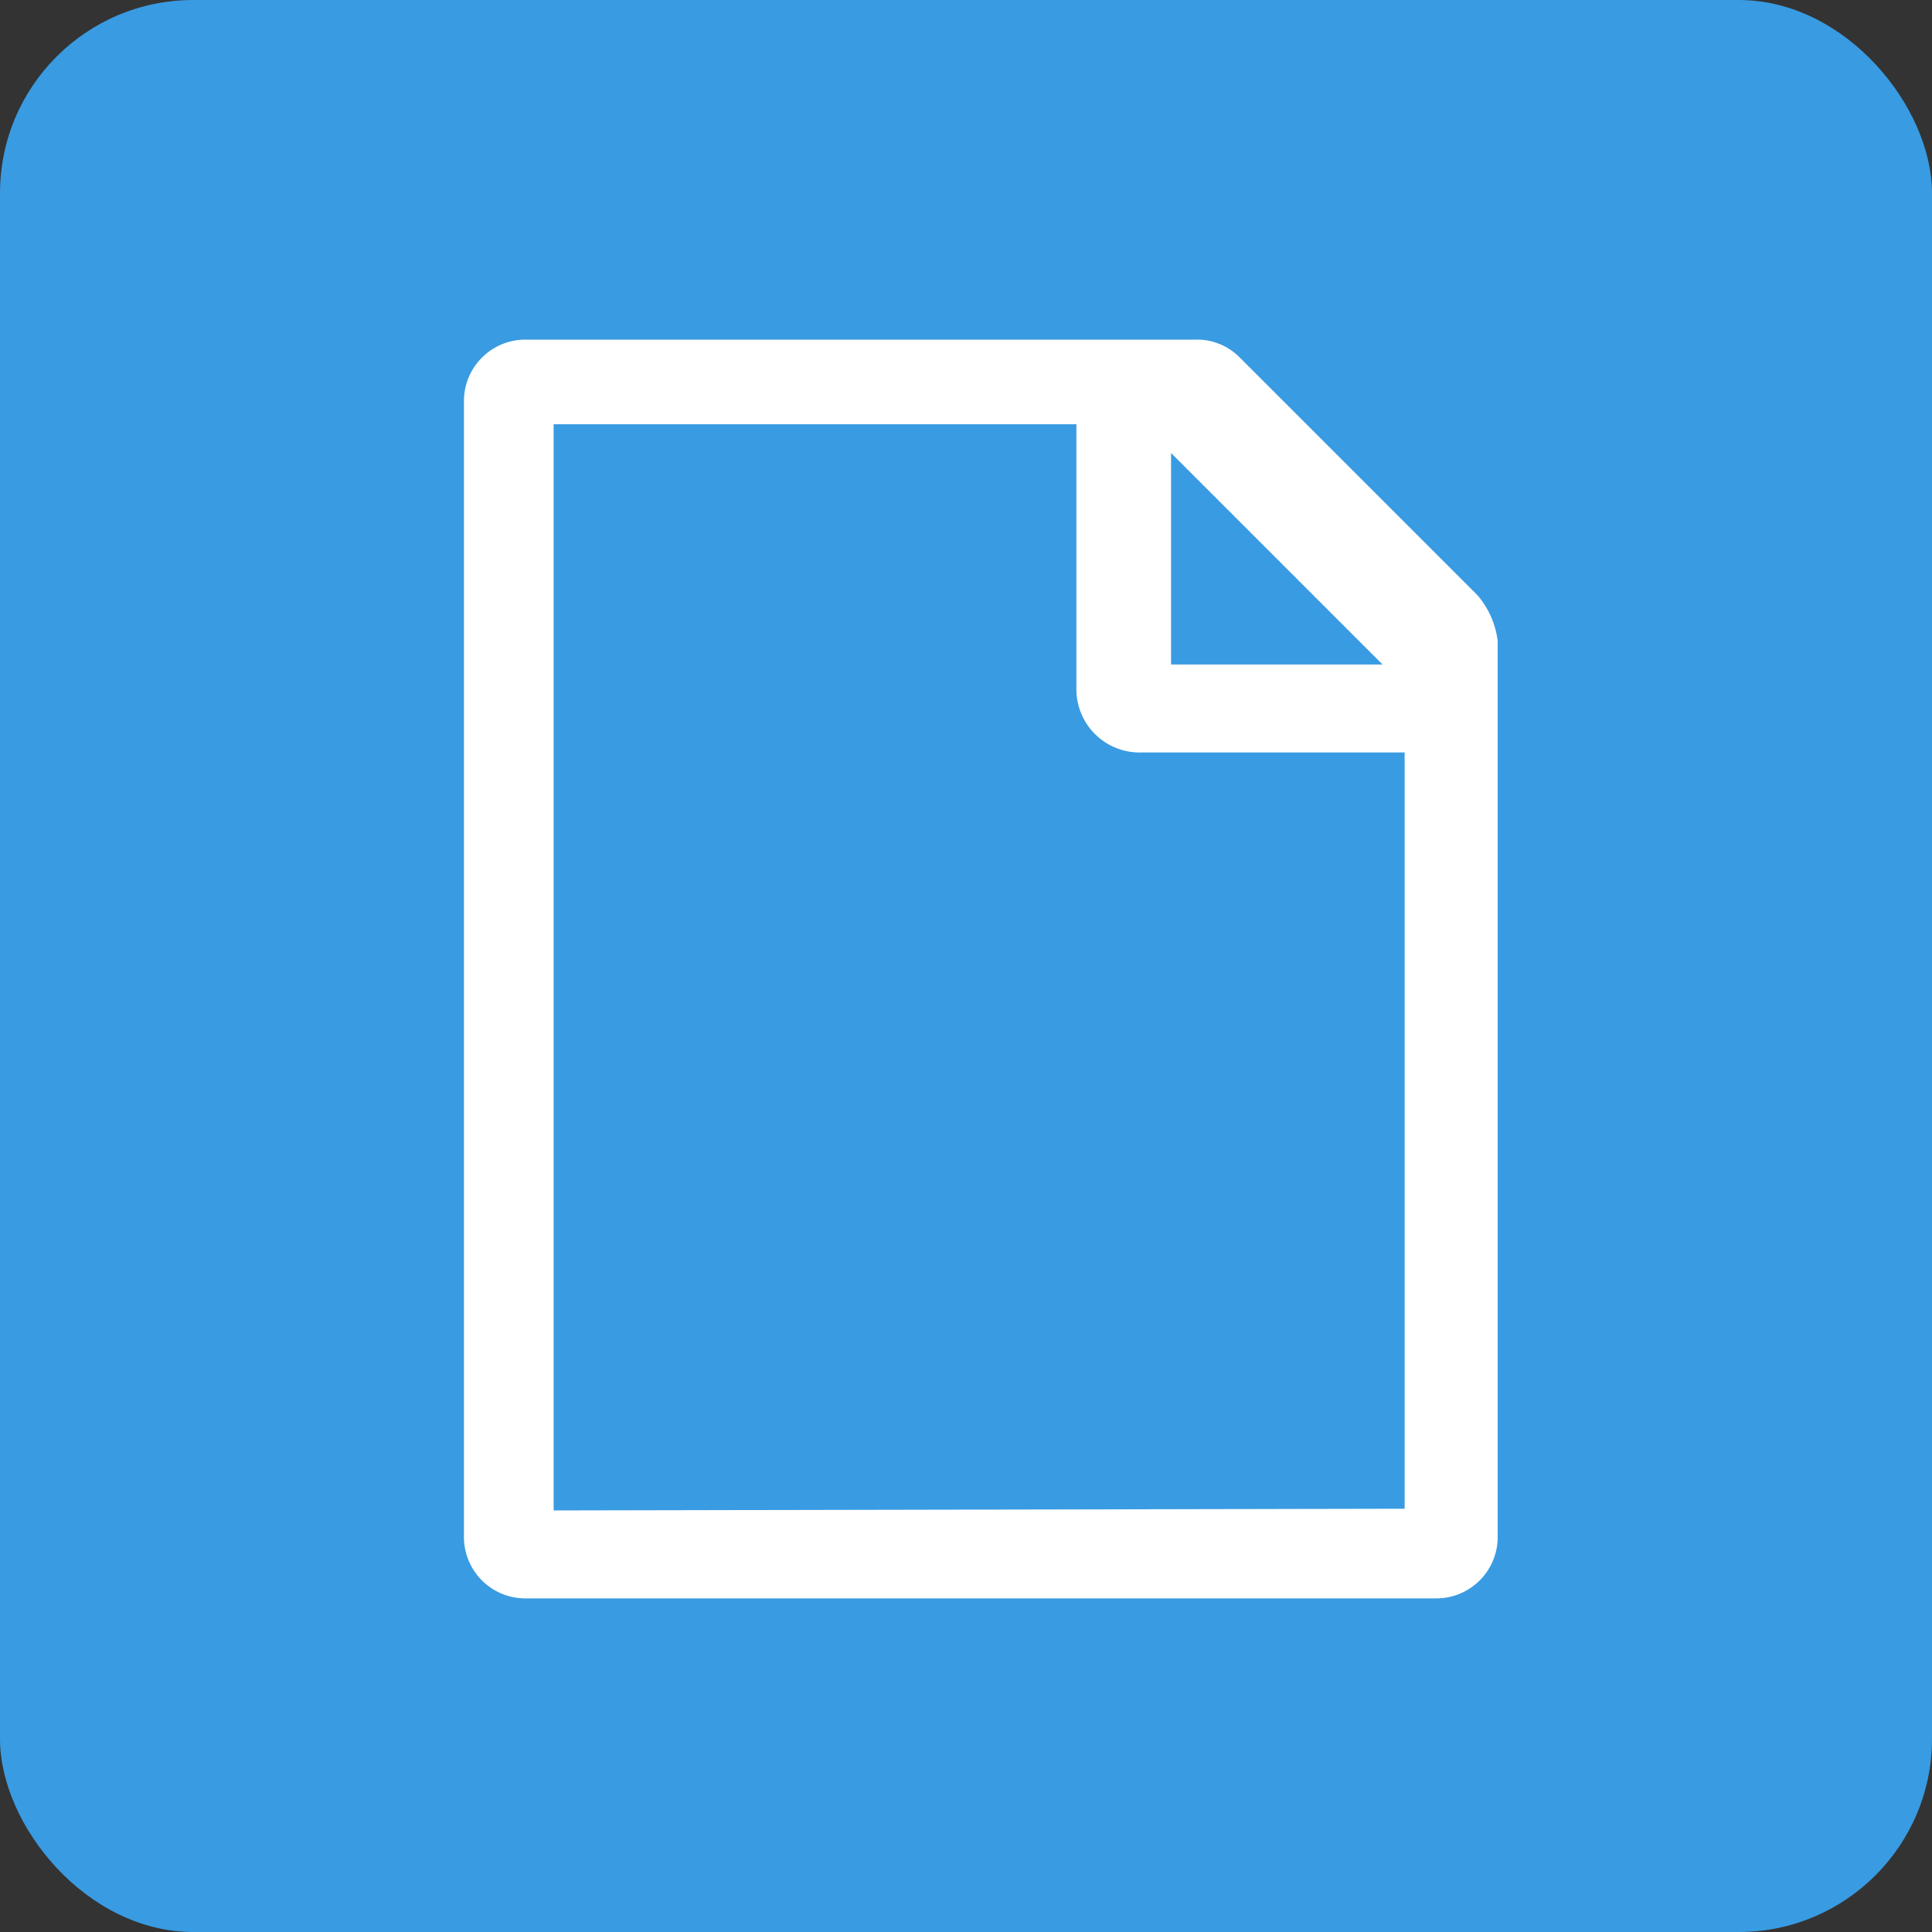<svg xmlns="http://www.w3.org/2000/svg" width="50" height="50" viewBox="0 0 50 50">
  <rect x="0" y="0" width="50" height="50" fill="#333333" stroke="none"/>
  <g id="Group_170" data-name="Group 170" transform="translate(-2169 -8780)">
    <g id="Group_169" data-name="Group 169" transform="translate(-2636 6715)">
      <g id="Group_57" data-name="Group 57" transform="translate(64 180)">
        <g id="Group_41" data-name="Group 41">
          <rect id="Rectangle_67" data-name="Rectangle 67" width="50" height="50" rx="5" transform="translate(4741 1885)" fill="#399be2"/>
        </g>
      </g>
    </g>
    <g id="monologo" transform="translate(2166.255 8793.863)">
      <path id="Path_108" data-name="Path 108" d="M32.828,6.612,26.654.438A1.551,1.551,0,0,0,25.515,0H8.22A1.589,1.589,0,0,0,6.6,1.62h0V30.956a1.589,1.589,0,0,0,1.62,1.62H31.733a1.589,1.589,0,0,0,1.62-1.62h0V7.794A2.248,2.248,0,0,0,32.828,6.612ZM24.9,2.934l5.473,5.473H24.9ZM8.921,30.3V2.189H22.45V9.02a1.636,1.636,0,0,0,1.664,1.664h6.831V30.256L8.921,30.3Z" transform="translate(8.152 -5.073)" fill="#fff"/>
    </g>
  </g>
</svg>
